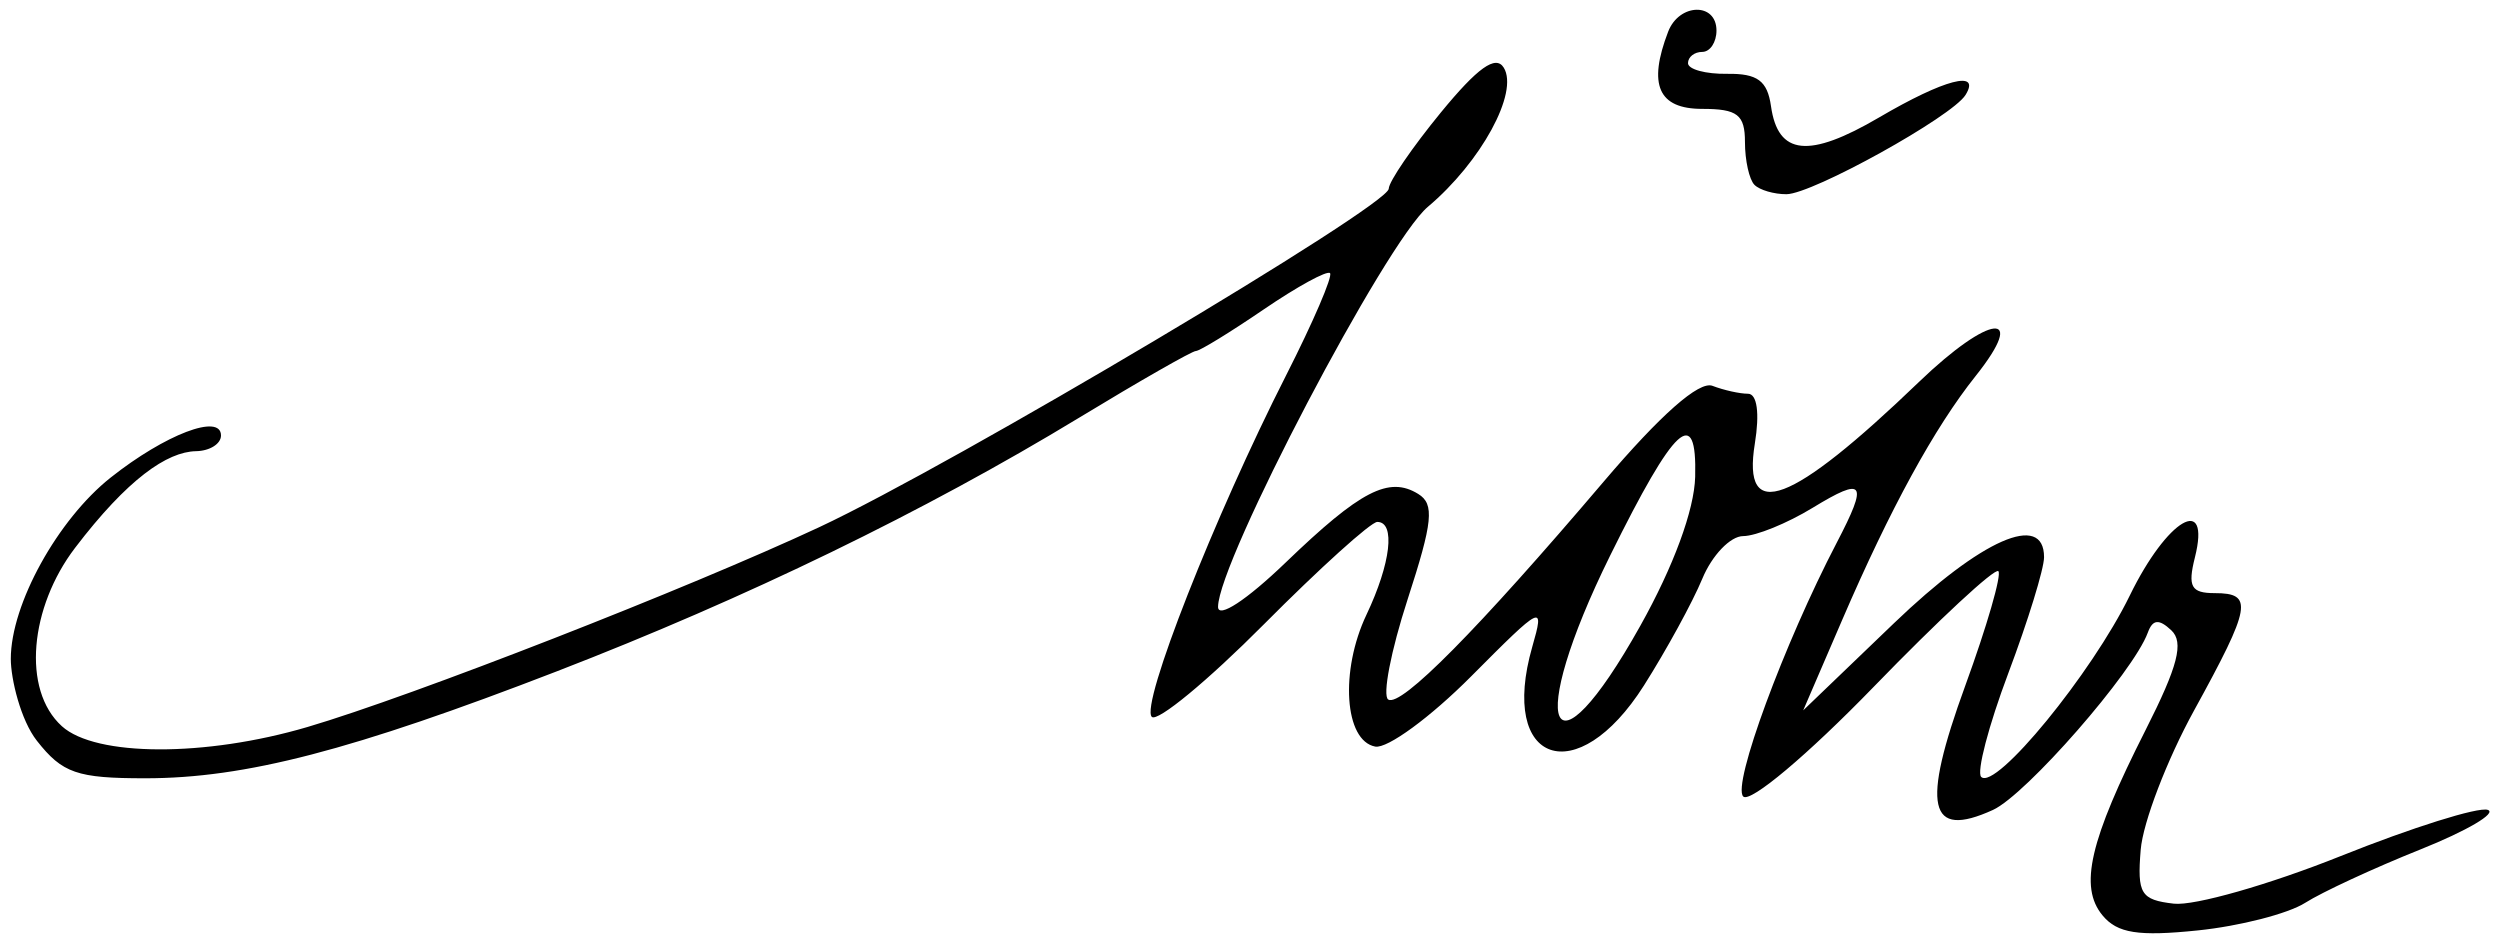 <?xml version="1.0" encoding="UTF-8" standalone="no"?>
<!-- Created with Inkscape (http://www.inkscape.org/) -->
<svg
   xmlns:dc="http://purl.org/dc/elements/1.1/"
   xmlns:cc="http://creativecommons.org/ns#"
   xmlns:rdf="http://www.w3.org/1999/02/22-rdf-syntax-ns#"
   xmlns:svg="http://www.w3.org/2000/svg"
   xmlns="http://www.w3.org/2000/svg"
   xmlns:sodipodi="http://sodipodi.sourceforge.net/DTD/sodipodi-0.dtd"
   xmlns:inkscape="http://www.inkscape.org/namespaces/inkscape"
   id="svg2"
   sodipodi:version="0.32"
   inkscape:version="0.46"
   width="186"
   height="70"
   version="1.0"
   sodipodi:docname="sig-loehr2.svg"
   inkscape:output_extension="org.inkscape.output.svg.inkscape">
  <defs
     id="defs5">
    <inkscape:perspective
       sodipodi:type="inkscape:persp3d"
       inkscape:vp_x="0 : 526.18109 : 1"
       inkscape:vp_y="0 : 1000 : 0"
       inkscape:vp_z="744.09448 : 526.18109 : 1"
       inkscape:persp3d-origin="372.04724 : 350.78739 : 1"
       id="perspective9" />
  </defs>
  <sodipodi:namedview
     inkscape:window-height="850"
     inkscape:window-width="1600"
     inkscape:pageshadow="2"
     inkscape:pageopacity="0.0"
     guidetolerance="10.0"
     gridtolerance="10.0"
     objecttolerance="10.0"
     borderopacity="1.0"
     bordercolor="#666666"
     pagecolor="#ffffff"
     id="base"
     showgrid="false"
     inkscape:zoom="2.9247312"
     inkscape:cx="90.461611"
     inkscape:cy="49.372058"
     inkscape:window-x="-8"
     inkscape:window-y="-8"
     inkscape:current-layer="svg2" />
  <path
     style="fill:#000000"
     d="M 156.431,68.109 C 154.665,65.981 155.461,62.548 159.634,54.309 C 162.043,49.551 162.498,47.786 161.543,46.892 C 160.622,46.029 160.159,46.077 159.795,47.072 C 158.724,49.997 150.741,59.136 148.274,60.26 C 143.465,62.451 142.927,60.033 146.215,51.017 C 147.83,46.59 148.938,42.755 148.678,42.495 C 148.418,42.235 144.246,46.106 139.407,51.097 C 134.491,56.167 130.206,59.769 129.697,59.26 C 128.855,58.418 132.728,47.907 136.651,40.382 C 139.014,35.851 138.722,35.427 134.858,37.783 C 132.964,38.938 130.638,39.884 129.689,39.886 C 128.74,39.889 127.373,41.315 126.652,43.056 C 125.931,44.797 123.976,48.373 122.308,51.003 C 117.325,58.861 111.5,56.841 114.001,48.122 C 114.926,44.896 114.781,44.966 109.453,50.322 C 106.426,53.365 103.215,55.716 102.317,55.546 C 100.026,55.113 99.681,49.917 101.665,45.735 C 103.479,41.913 103.839,38.831 102.471,38.831 C 101.996,38.831 98.196,42.263 94.026,46.457 C 89.856,50.652 86.107,53.746 85.694,53.334 C 84.827,52.467 90.346,38.432 95.689,27.92 C 97.702,23.959 99.171,20.54 98.954,20.322 C 98.736,20.105 96.517,21.319 94.021,23.021 C 91.525,24.723 89.254,26.115 88.973,26.115 C 88.692,26.115 84.786,28.346 80.293,31.074 C 68.782,38.062 55.538,44.493 41.442,49.942 C 26.183,55.839 18.236,57.904 10.803,57.904 C 5.731,57.904 4.643,57.528 2.744,55.112 C 1.536,53.577 0.804,50.506 0.804,49.021 C 0.804,44.942 4.31,38.642 8.229,35.535 C 12.289,32.317 16.442,30.732 16.442,32.401 C 16.442,33.023 15.608,33.548 14.588,33.568 C 12.434,33.609 9.494,35.632 5.581,40.766 C 2.233,45.159 1.599,51.311 4.605,54.031 C 7.116,56.304 15.267,56.33 22.873,54.09 C 30.674,51.793 51.219,43.771 60.948,39.224 C 70.931,34.558 103.308,15.315 103.323,14.038 C 103.329,13.515 105.068,10.971 107.188,8.383 C 109.935,5.032 111.284,4.068 111.879,5.033 C 113.016,6.872 110.188,12.059 106.233,15.387 C 103.089,18.032 90.634,41.779 90.623,45.149 C 90.62,46.043 92.746,44.65 95.651,41.854 C 101.217,36.498 103.335,35.402 105.519,36.752 C 106.738,37.505 106.605,38.816 104.725,44.599 C 103.484,48.417 102.836,51.769 103.286,52.047 C 104.232,52.631 109.924,46.875 119.292,35.859 C 123.555,30.846 126.415,28.325 127.407,28.706 C 128.249,29.029 129.439,29.294 130.05,29.294 C 130.729,29.294 130.928,30.738 130.56,33.003 C 129.595,38.949 133.239,37.579 142.781,28.408 C 148.057,23.338 150.912,23.051 146.978,27.987 C 143.927,31.815 140.627,37.847 137.066,46.106 L 134.158,52.852 L 140.907,46.371 C 147.418,40.119 152.078,38.068 152.078,41.456 C 152.078,42.317 150.88,46.205 149.415,50.096 C 147.95,53.987 147.044,57.455 147.401,57.802 C 148.471,58.843 155.631,50.104 158.454,44.312 C 161.239,38.597 164.501,36.69 163.299,41.48 C 162.754,43.65 163.02,44.129 164.773,44.129 C 167.673,44.129 167.502,45.103 163.241,52.855 C 161.222,56.529 159.434,61.194 159.268,63.223 C 158.999,66.503 159.272,66.947 161.732,67.233 C 163.254,67.409 168.842,65.815 174.152,63.69 C 179.461,61.565 184.382,60.019 185.088,60.254 C 185.793,60.489 183.542,61.813 180.086,63.196 C 176.629,64.579 172.765,66.369 171.499,67.174 C 170.232,67.979 166.642,68.901 163.519,69.223 C 159.089,69.68 157.532,69.436 156.431,68.109 z M 122.041,46.556 C 124.514,42.135 126.056,37.944 126.121,35.475 C 126.262,30.081 124.594,31.623 119.805,41.315 C 113.446,54.186 115.319,58.577 122.041,46.556 z M 130.532,13.752 C 130.143,13.364 129.825,11.933 129.825,10.573 C 129.825,8.532 129.27,8.101 126.646,8.101 C 123.379,8.101 122.591,6.318 124.11,2.359 C 124.928,0.23 127.706,0.163 127.706,2.273 C 127.706,3.147 127.229,3.862 126.646,3.862 C 126.063,3.862 125.587,4.239 125.587,4.699 C 125.587,5.159 126.898,5.516 128.501,5.493 C 130.754,5.461 131.493,6.007 131.762,7.901 C 132.281,11.565 134.572,11.804 139.803,8.739 C 144.665,5.889 147.402,5.176 146.236,7.063 C 145.239,8.677 134.849,14.437 132.916,14.449 C 131.993,14.454 130.92,14.141 130.532,13.752 z"
     id="path2384"
     sodipodi:nodetypes="cssssssssssssssssssssssssssssssssssssssssssssssssssscccssssssssssssssccssccsssssssssssc" />
</svg>
